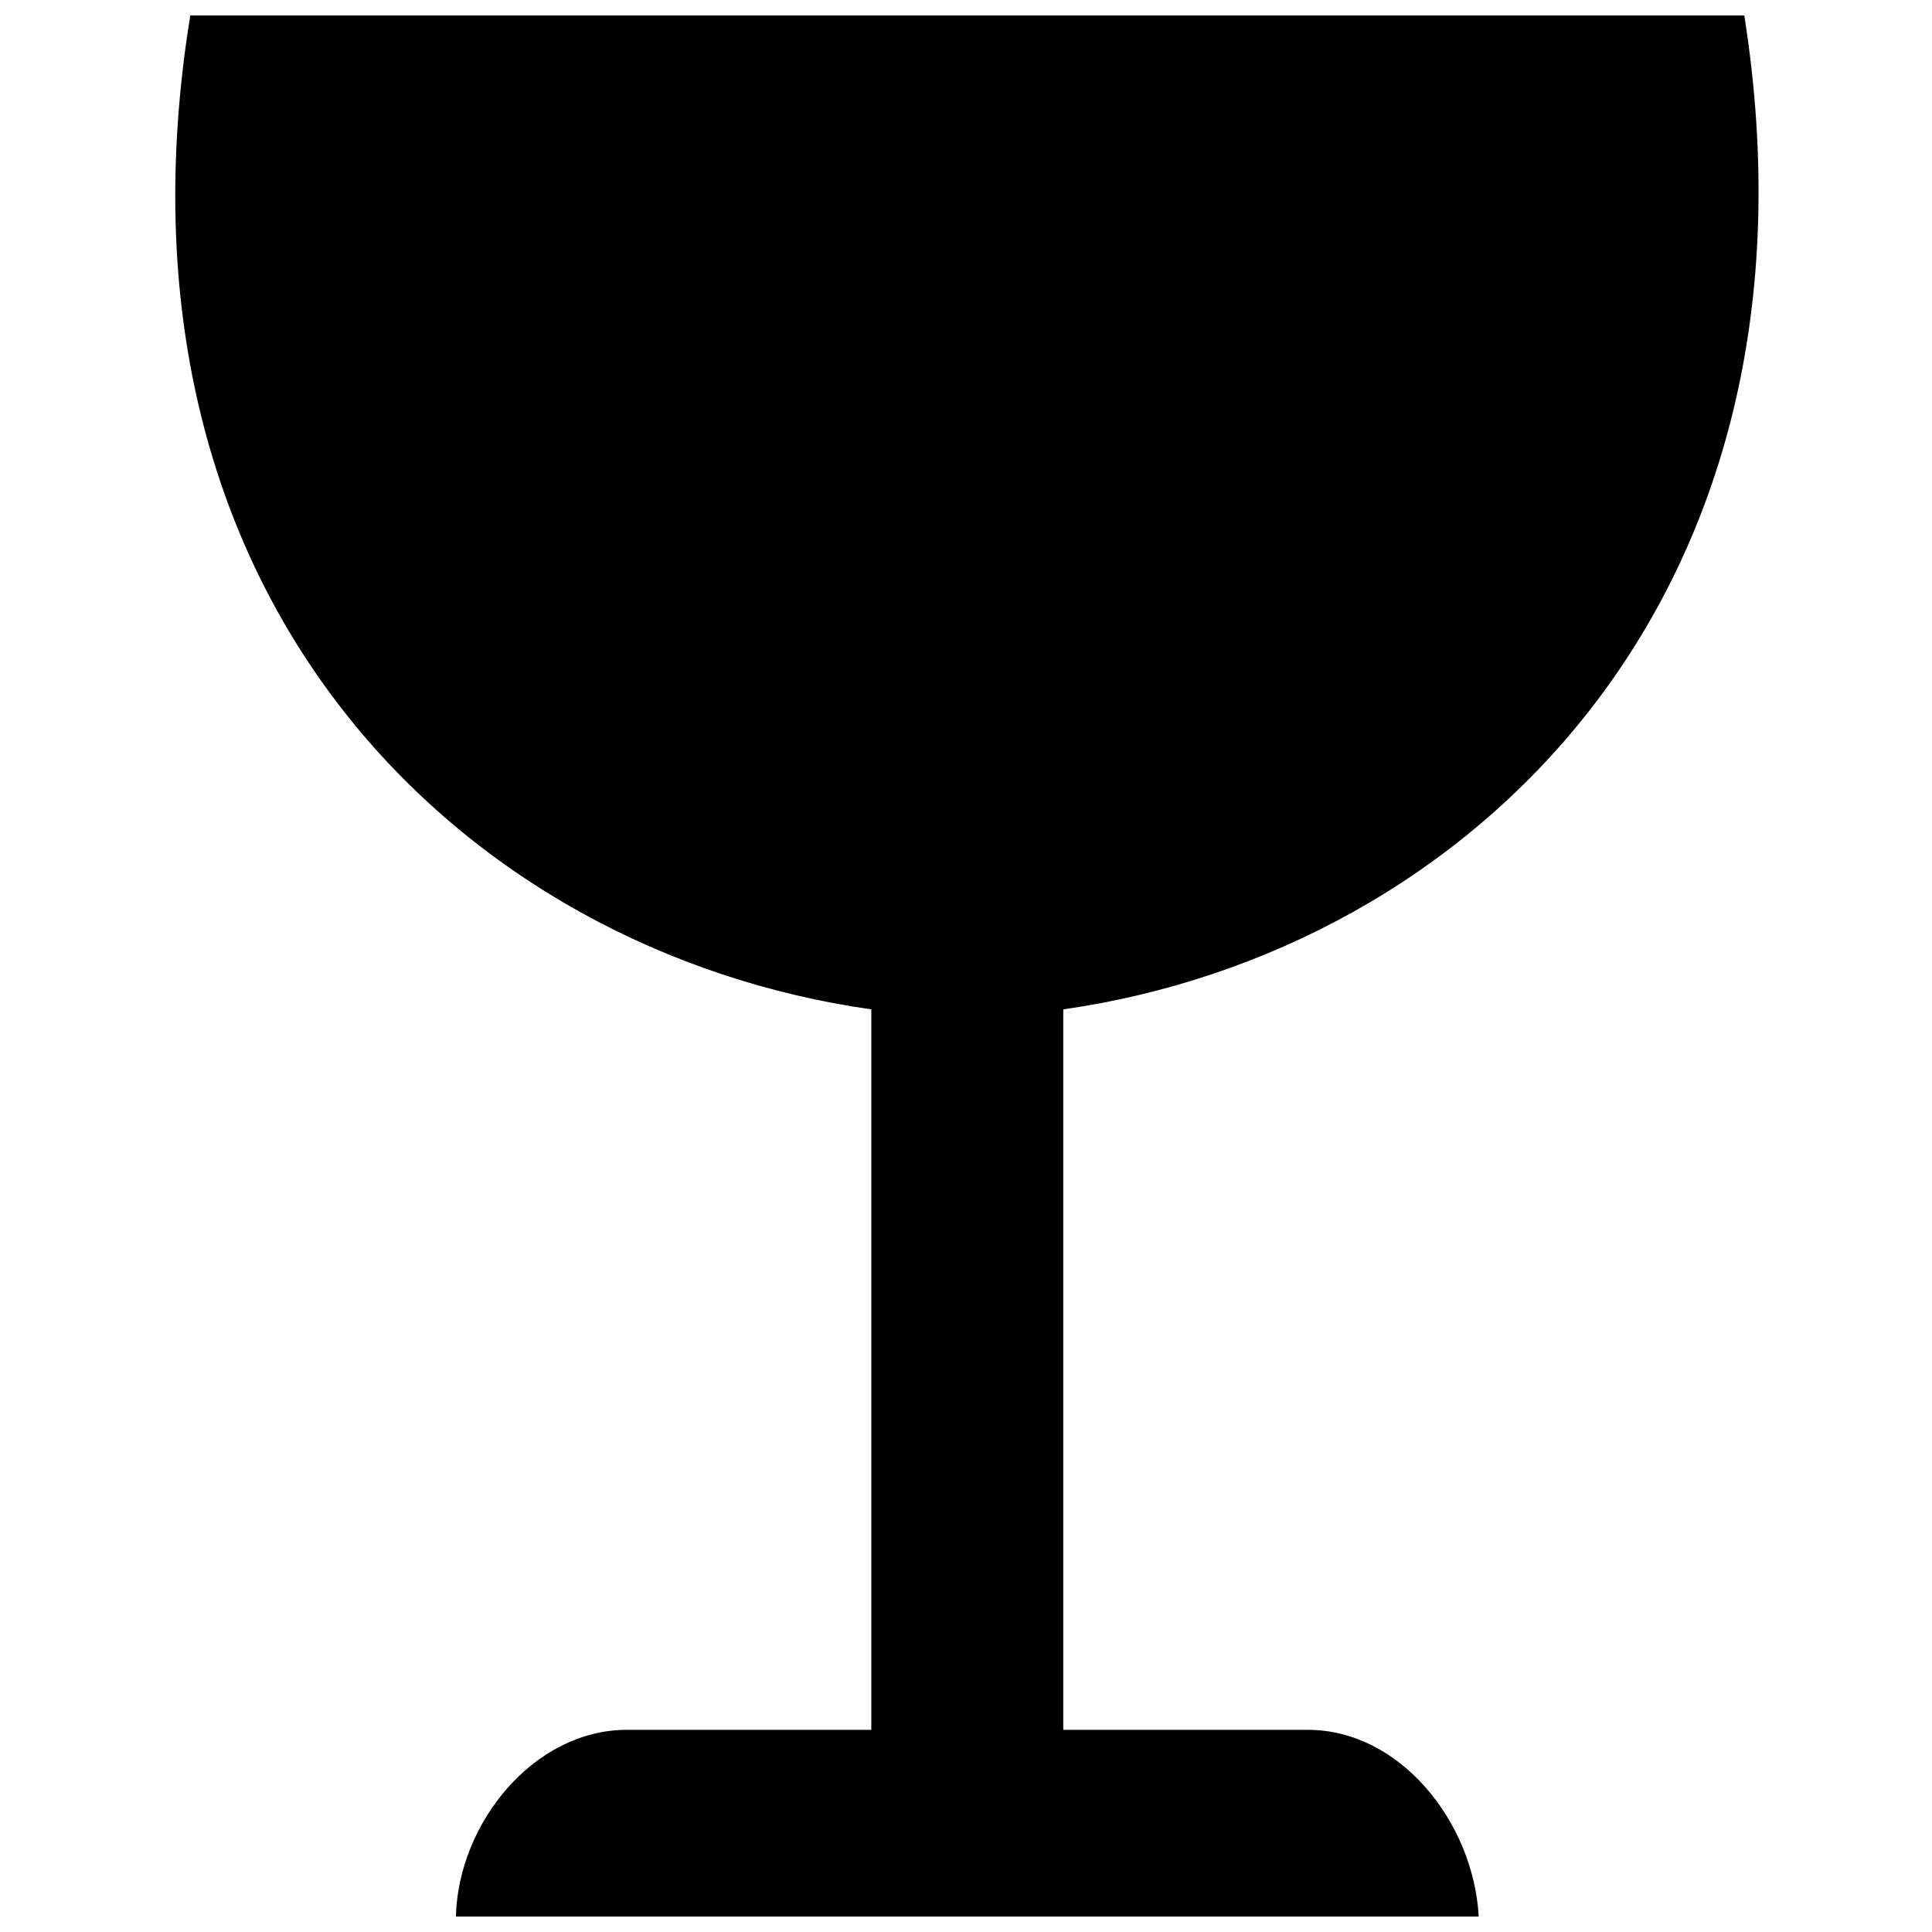 <?xml version="1.0" encoding="UTF-8"?>
<!-- The Best Svg Icon site in the world: iconSvg.co, Visit us! https://iconsvg.co -->
<svg width="800px" height="800px" version="1.1" viewBox="144 144 512 512" xmlns="http://www.w3.org/2000/svg">
 <defs>
  <clipPath id="a">
   <path d="m190 148.09h421v503.81h-421z"/>
  </clipPath>
 </defs>
 <g clip-path="url(#a)">
  <path d="m264.81 651.9c0.695-25.086 20.906-49.477 45.293-49.477h64.805v-190.93c-108.01-15.332-205.57-108.71-180.48-263.4h411.83c24.391 154.7-73.168 248.07-180.48 263.4v190.93h64.805c24.391 0 43.902 24.391 45.293 49.477h-271.07z" fill-rule="evenodd"/>
 </g>
</svg>
